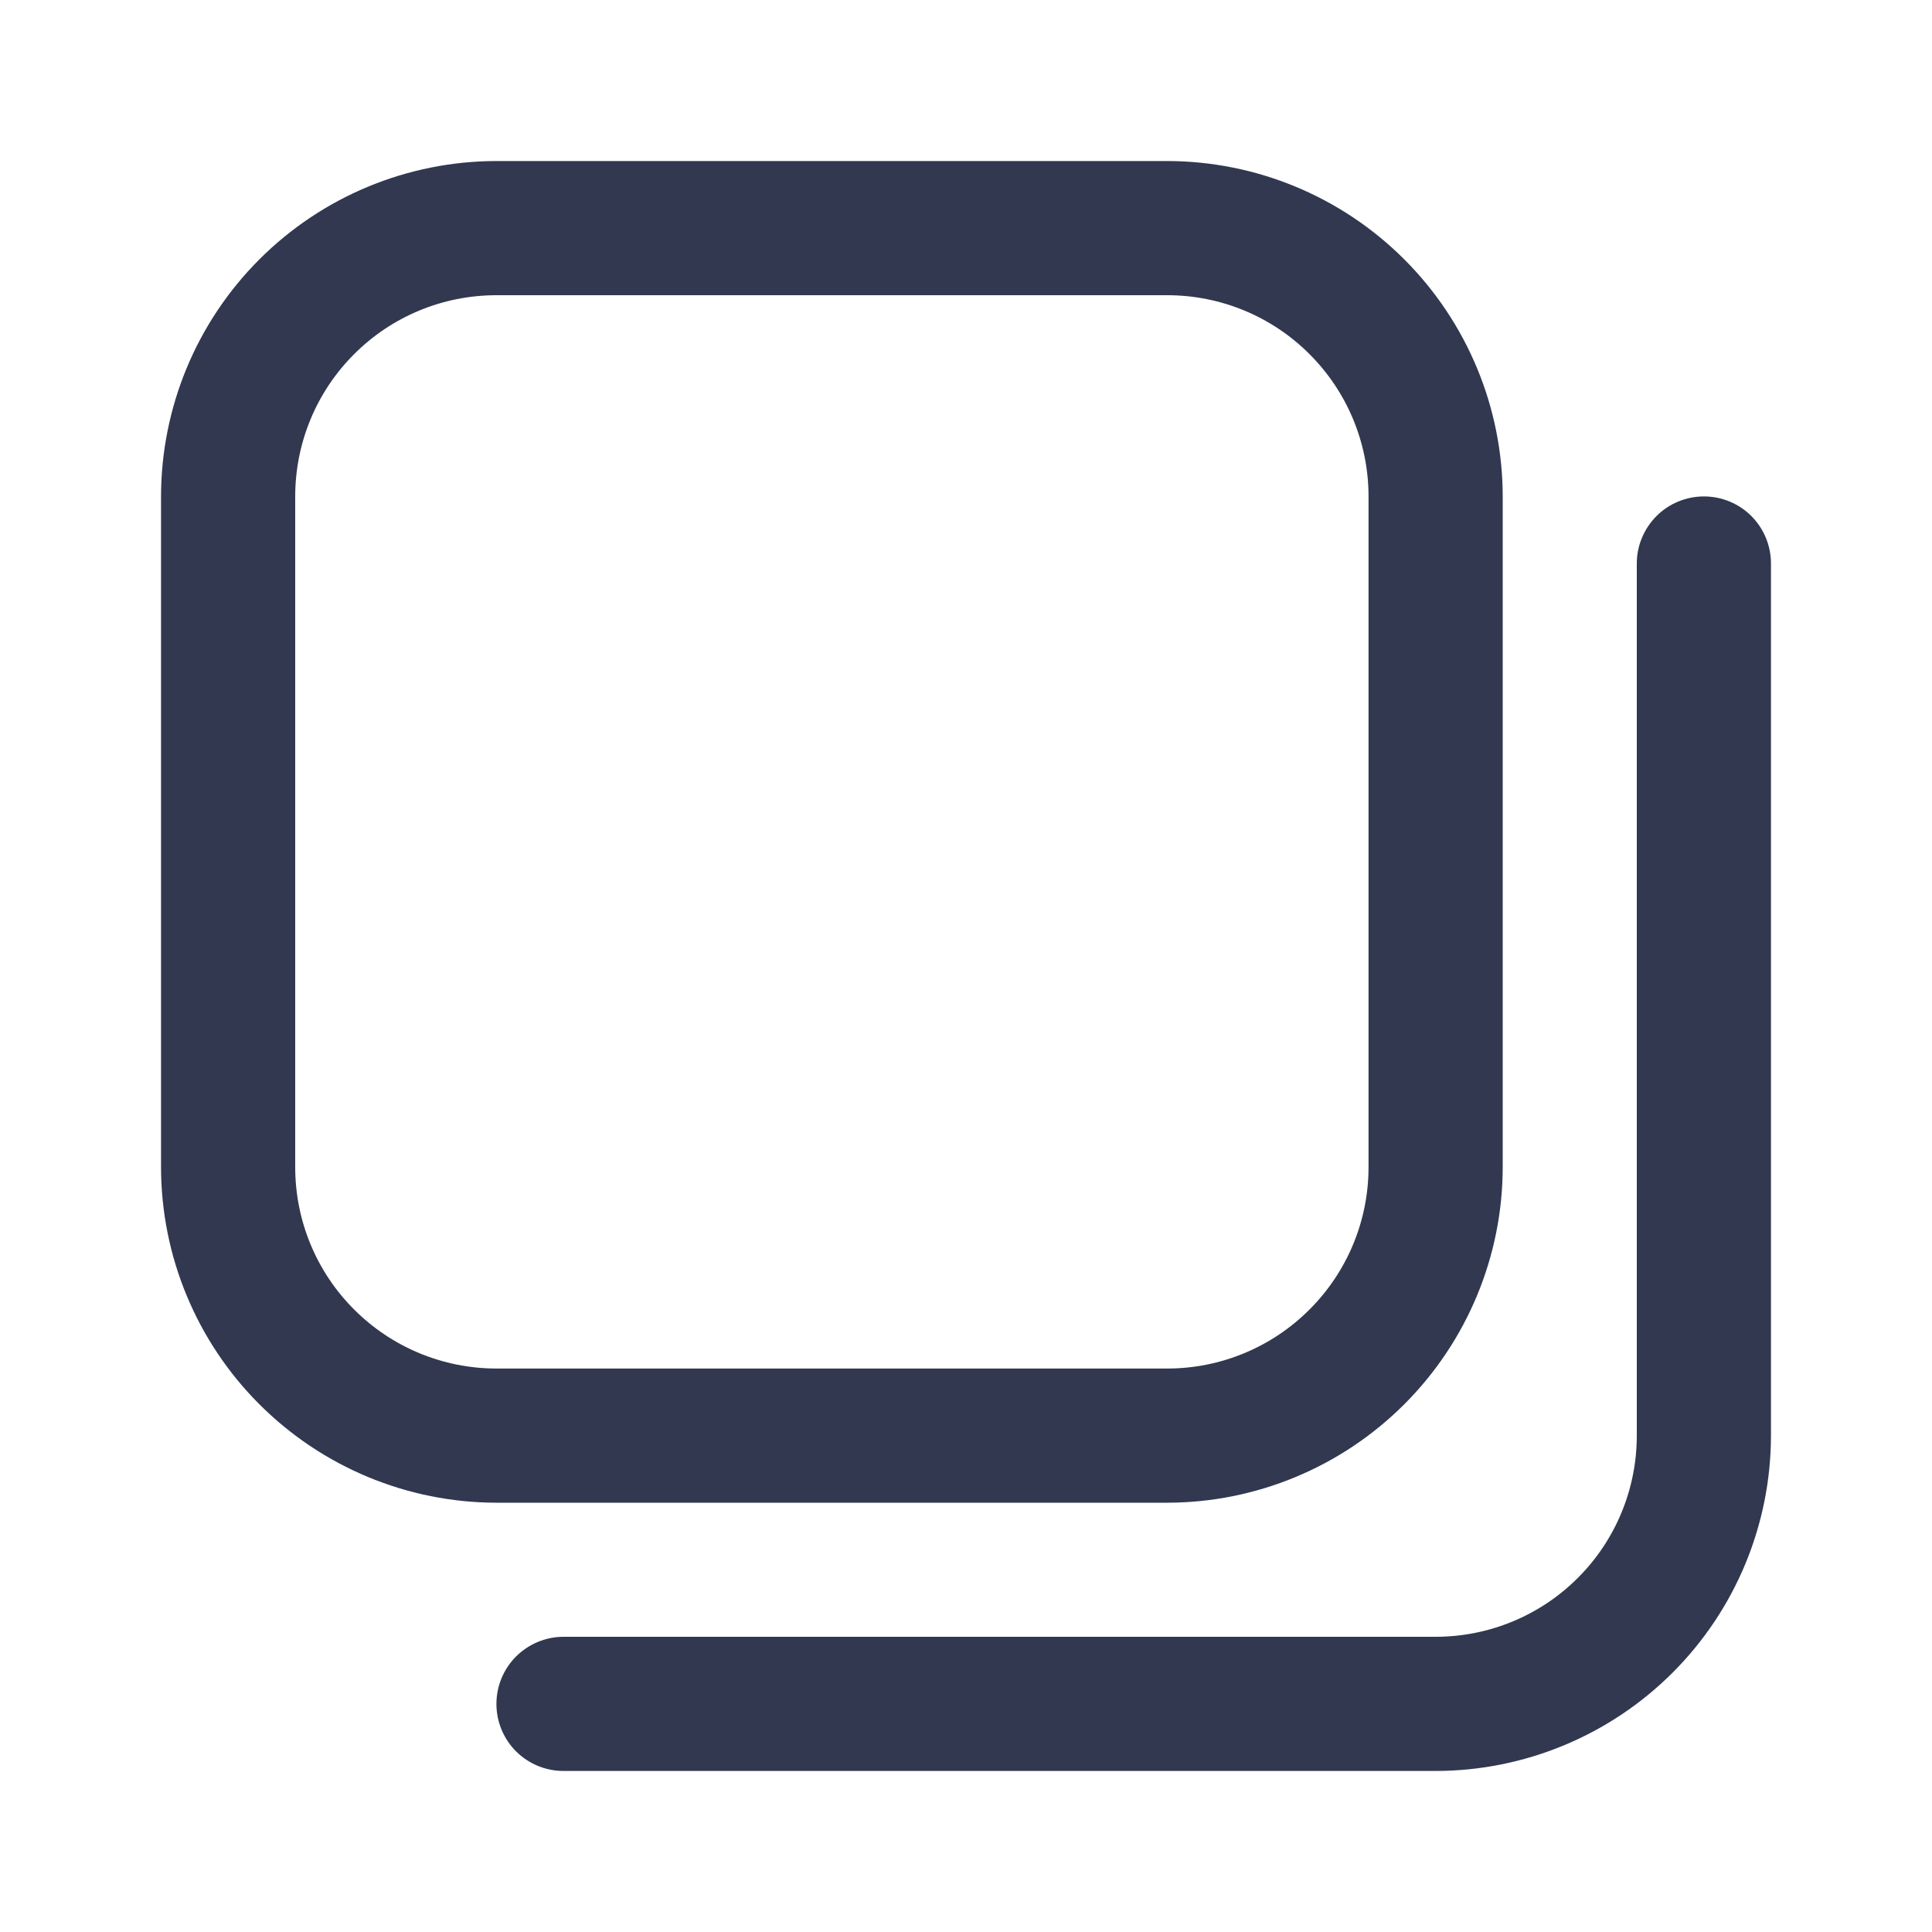<?xml version="1.0" encoding="utf-8"?>
<svg xmlns="http://www.w3.org/2000/svg" fill="none" height="100%" overflow="visible" preserveAspectRatio="none" style="display: block;" viewBox="0 0 20 20" width="100%">
<g id="Icons/UI Basics">
<path d="M12.083 15.556H5.139C4.218 15.555 3.336 15.188 2.685 14.537C2.034 13.886 1.668 13.004 1.667 12.083L1.667 5.139C1.668 4.218 2.034 3.336 2.685 2.685C3.336 2.034 4.218 1.668 5.139 1.667L12.083 1.667C13.004 1.668 13.886 2.034 14.537 2.685C15.188 3.336 15.555 4.218 15.556 5.139V12.083C15.555 13.004 15.188 13.886 14.537 14.537C13.886 15.188 13.004 15.555 12.083 15.556ZM5.139 3.056C4.586 3.056 4.056 3.275 3.666 3.666C3.275 4.056 3.056 4.586 3.056 5.139V12.083C3.056 12.636 3.275 13.166 3.666 13.556C4.056 13.947 4.586 14.167 5.139 14.167H12.083C12.636 14.167 13.166 13.947 13.556 13.556C13.947 13.166 14.167 12.636 14.167 12.083V5.139C14.167 4.586 13.947 4.056 13.556 3.666C13.166 3.275 12.636 3.056 12.083 3.056H5.139ZM18.333 14.861V5.833C18.333 5.649 18.26 5.473 18.13 5.342C18 5.212 17.823 5.139 17.639 5.139C17.455 5.139 17.278 5.212 17.148 5.342C17.018 5.473 16.944 5.649 16.944 5.833V14.861C16.944 15.414 16.725 15.944 16.334 16.334C15.944 16.725 15.414 16.944 14.861 16.944H5.833C5.649 16.944 5.473 17.018 5.342 17.148C5.212 17.278 5.139 17.455 5.139 17.639C5.139 17.823 5.212 18 5.342 18.13C5.473 18.26 5.649 18.333 5.833 18.333H14.861C15.782 18.332 16.664 17.966 17.315 17.315C17.966 16.664 18.332 15.782 18.333 14.861Z" fill="#313850" id="Vector"/>
</g>
</svg>